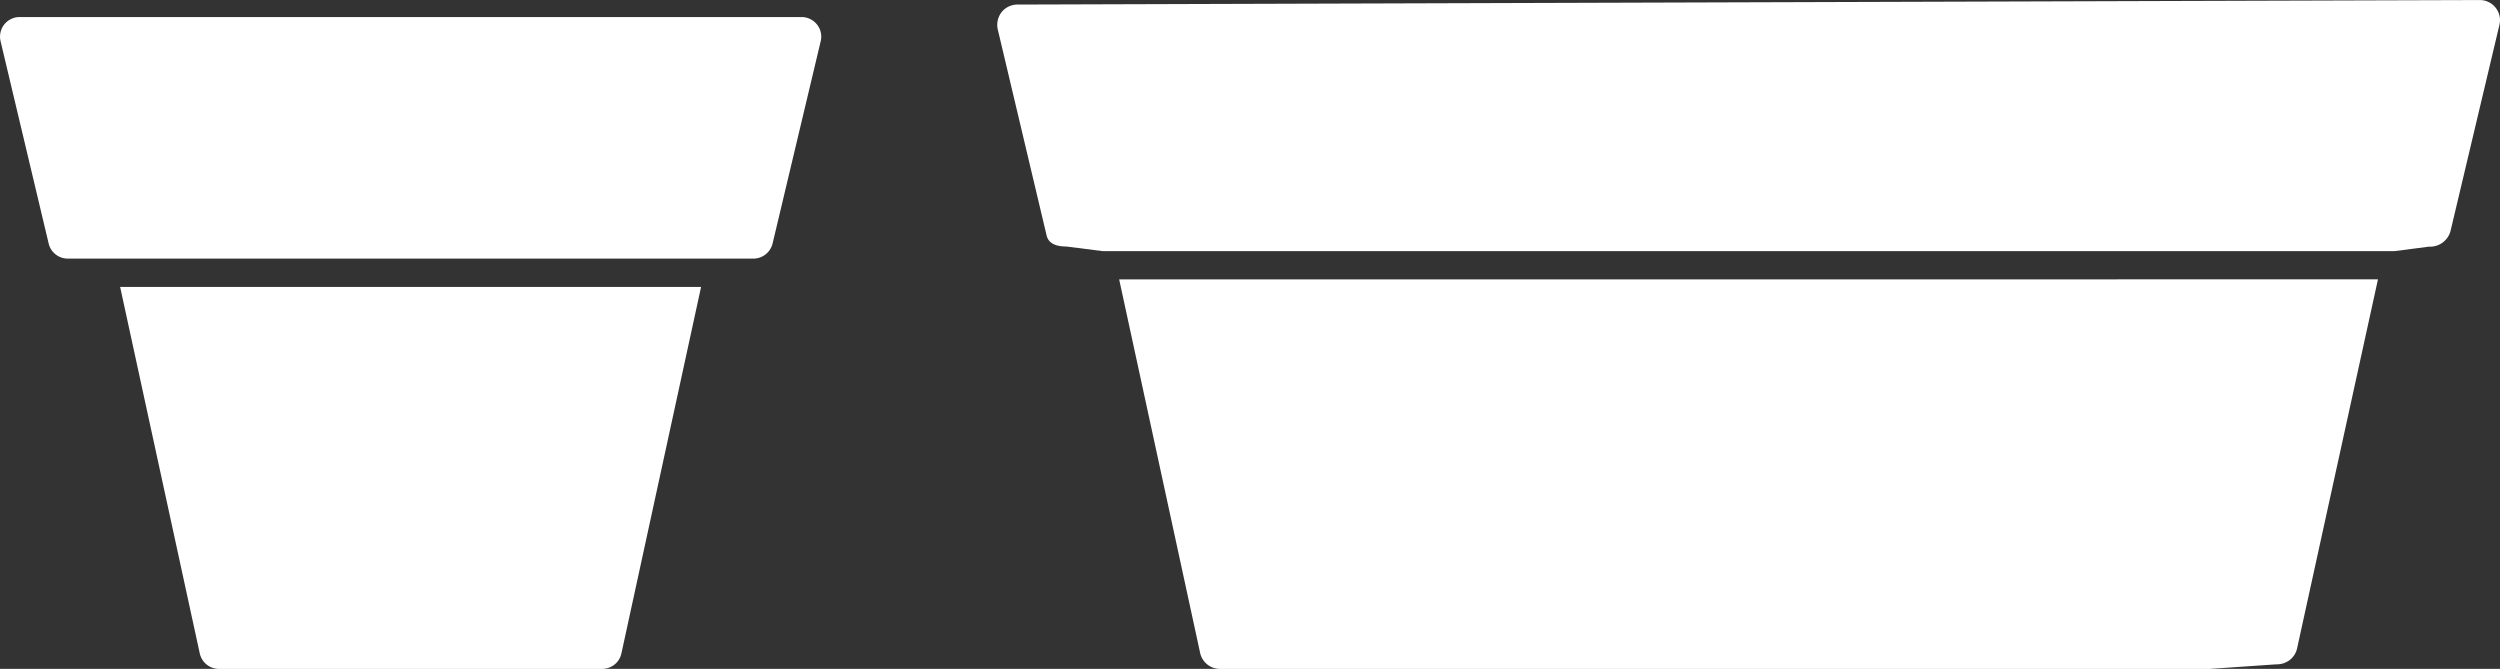 <svg xmlns="http://www.w3.org/2000/svg" xmlns:xlink="http://www.w3.org/1999/xlink" width="205.989" height="55.114" viewBox="0 0 205.989 55.114"><rect x="0" y="0" width="205.989" height="55.114" fill="#333333" stroke="none"/><defs><clipPath id="a"><path d="M0,24.121H205.989V-30.993H0Z" transform="translate(0 30.993)" fill="none"/></clipPath></defs><g clip-path="url(#a)"><g transform="translate(82.165 0.001)"><path d="M4.4,10.075l6.672,30.778A1.678,1.678,0,0,0,12.7,42.169H94.26l5.481-.377a1.762,1.762,0,0,0,1.127-.37,1.67,1.67,0,0,0,.589-.95l6.663-30.4ZM3.023,7.744H109.494l2.827-.368a1.74,1.74,0,0,0,1.78-1.3l4.026-16.968a1.65,1.65,0,0,0-.311-1.417s0,0,0,0a1.659,1.659,0,0,0-1.311-.633L-3.974-12.57a1.676,1.676,0,0,0-1.319.633A1.714,1.714,0,0,0-5.6-10.509L-1.577,6.46c.142.6.686.905,1.624.905Z" transform="translate(5.649 12.945)" fill="#fff"/></g><g transform="translate(0 1.402)"><path d="M4.332,9.733l6.562,30.2a1.627,1.627,0,0,0,1.6,1.275h31.55a1.668,1.668,0,0,0,1.024-.359,1.616,1.616,0,0,0,.567-.916L52.2,9.733ZM2.968,7.4h50.6a.63.63,0,0,1,.082,0H56.5A1.632,1.632,0,0,0,58.093,6.15l3.964-16.664a1.6,1.6,0,0,0-.306-1.375v0a1.626,1.626,0,0,0-1.282-.615H-3.937a1.626,1.626,0,0,0-1.282.615,1.633,1.633,0,0,0-.3,1.378L-1.557,6.154A1.617,1.617,0,0,0,.025,7.4H2.886a.63.63,0,0,1,.082,0" transform="translate(5.566 12.506)" fill="#fff"/></g></g></svg>